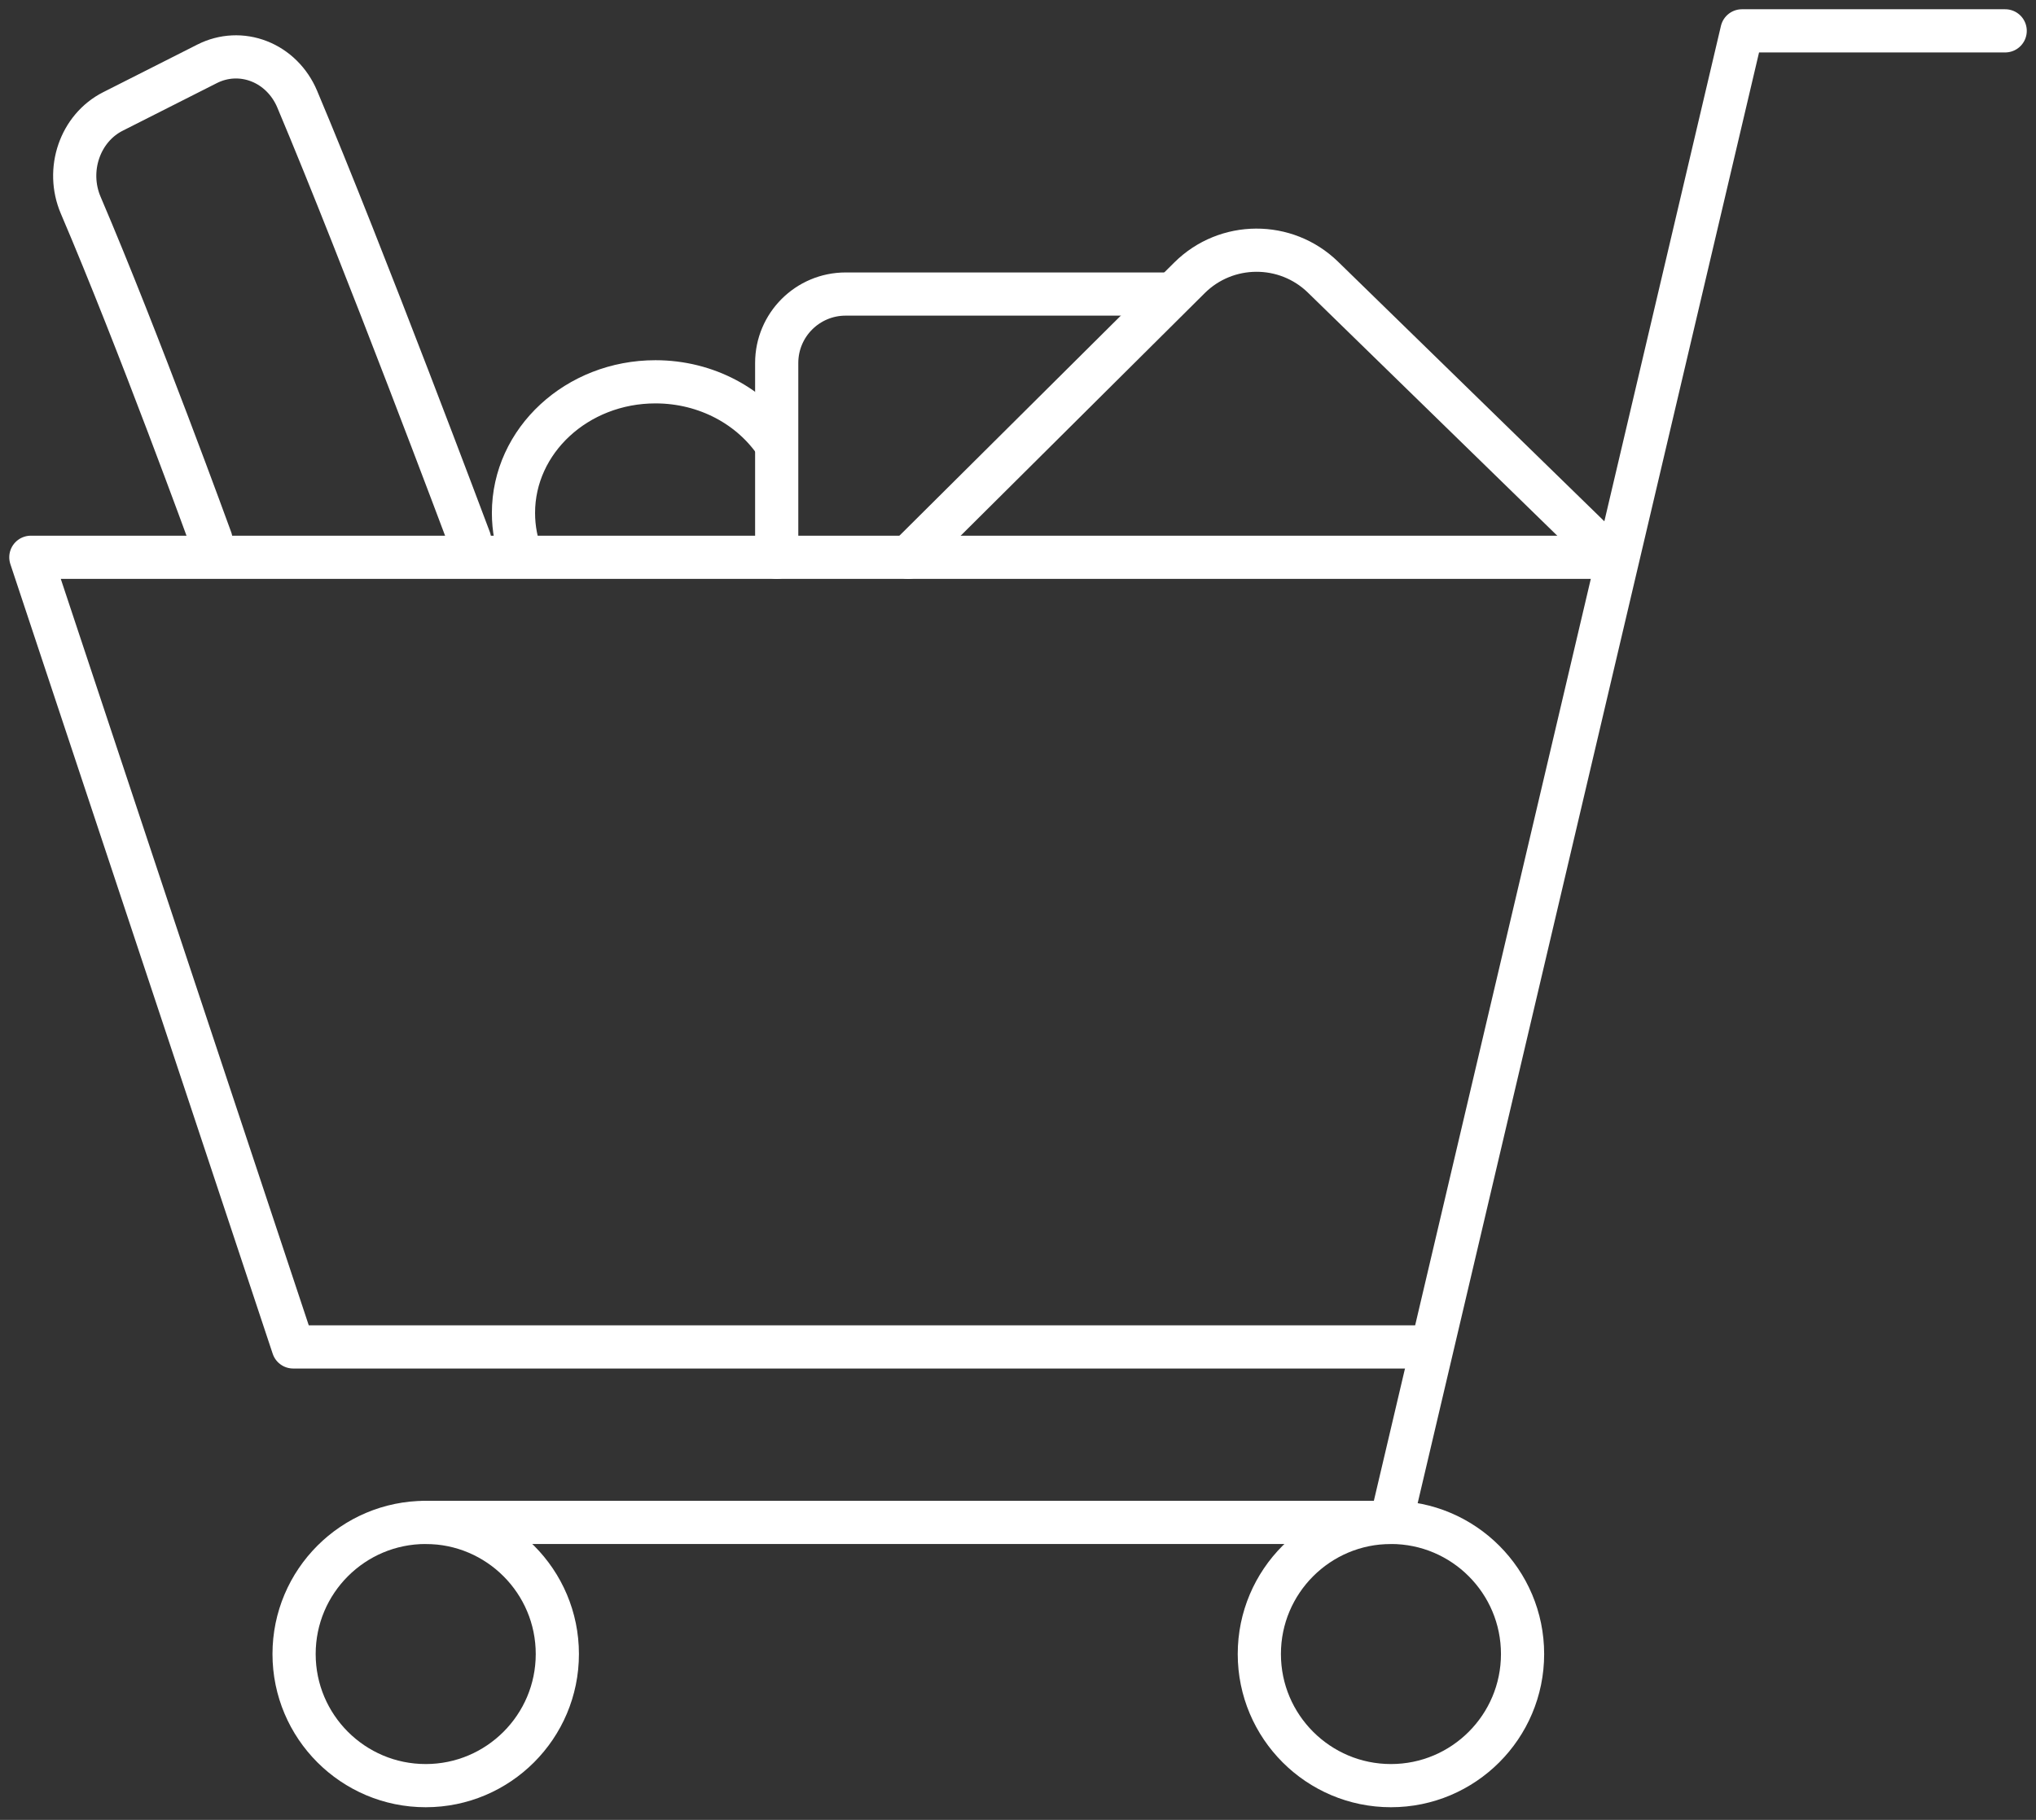 <?xml version="1.0" encoding="UTF-8"?>
<svg width="66px" height="59px" viewBox="0 0 66 59" version="1.1" xmlns="http://www.w3.org/2000/svg" xmlns:xlink="http://www.w3.org/1999/xlink">
    <rect x="0" y="0" width="66" height="59" fill="#333333" stroke="none"/>
    <!-- Generator: Sketch 48.2 (47327) - http://www.bohemiancoding.com/sketch -->
    <title>icons/grocery-white</title>
    <desc>Created with Sketch.</desc>
    <defs></defs>
    <g id="Industries---Restaurants-Copy" stroke="none" stroke-width="1" fill="none" fill-rule="evenodd" transform="translate(-479, -175)">
        <g id="icons/grocery-white" transform="translate(480, 176)" stroke="#FFFFFF" stroke-width="1.4">
            <path d="M12.8,48.356 C15.155,48.356 17.067,50.268 17.067,52.623 C17.067,54.978 15.155,56.89 12.8,56.89 C10.445,56.89 8.533,54.978 8.533,52.623 C8.533,50.268 10.445,48.356 12.8,48.356 Z" id="Stroke-1" stroke-linecap="round" stroke-linejoin="round"></path>
            <path d="M44.09,48.356 C46.445,48.356 48.356,50.268 48.356,52.623 C48.356,54.978 46.445,56.89 44.09,56.89 C41.735,56.89 39.823,54.978 39.823,52.623 C39.823,50.268 41.735,48.356 44.09,48.356 Z" id="Stroke-2" stroke-linecap="round" stroke-linejoin="round"></path>
            <polyline id="Stroke-3" stroke-linecap="round" stroke-linejoin="round" points="64.001 0 55.468 0 44.09 48.356 12.8 48.356"></polyline>
            <path d="M28.445,17.067 C28.445,17.067 34.289,11.258 37.56,8.006 C38.753,6.821 40.683,6.812 41.887,7.986 C45.217,11.233 51.201,17.067 51.201,17.067" id="Stroke-5" stroke-linecap="round" stroke-linejoin="round"></path>
            <path d="M14.222,16.489 C14.222,16.489 10.802,7.355 8.632,2.209 C8.392,1.642 7.948,1.201 7.4,0.987 C6.851,0.772 6.245,0.801 5.717,1.068 C4.757,1.554 3.612,2.133 2.662,2.613 C1.592,3.154 1.127,4.507 1.617,5.654 C3.497,10.051 5.836,16.489 5.836,16.489" id="Stroke-6" stroke-linecap="round" stroke-linejoin="round"></path>
            <path d="M24.178,17.067 C24.178,17.067 24.178,13.297 24.178,10.768 C24.178,9.534 25.179,8.533 26.413,8.533 C30.082,8.533 36.978,8.533 36.978,8.533" id="Stroke-7" stroke-linecap="round" stroke-linejoin="round"></path>
            <path d="M24.178,13.417 C23.37,12.194 21.912,11.378 20.247,11.378 C17.705,11.378 15.645,13.282 15.645,15.63 C15.645,16.135 15.74,16.618 15.914,17.067" id="Oval-3"></path>
            <polyline id="Stroke-4" stroke-linecap="round" stroke-linejoin="round" points="45.356 42.667 8.504 42.667 0 17.067 51.201 17.067"></polyline>
        </g>
    </g>
</svg>